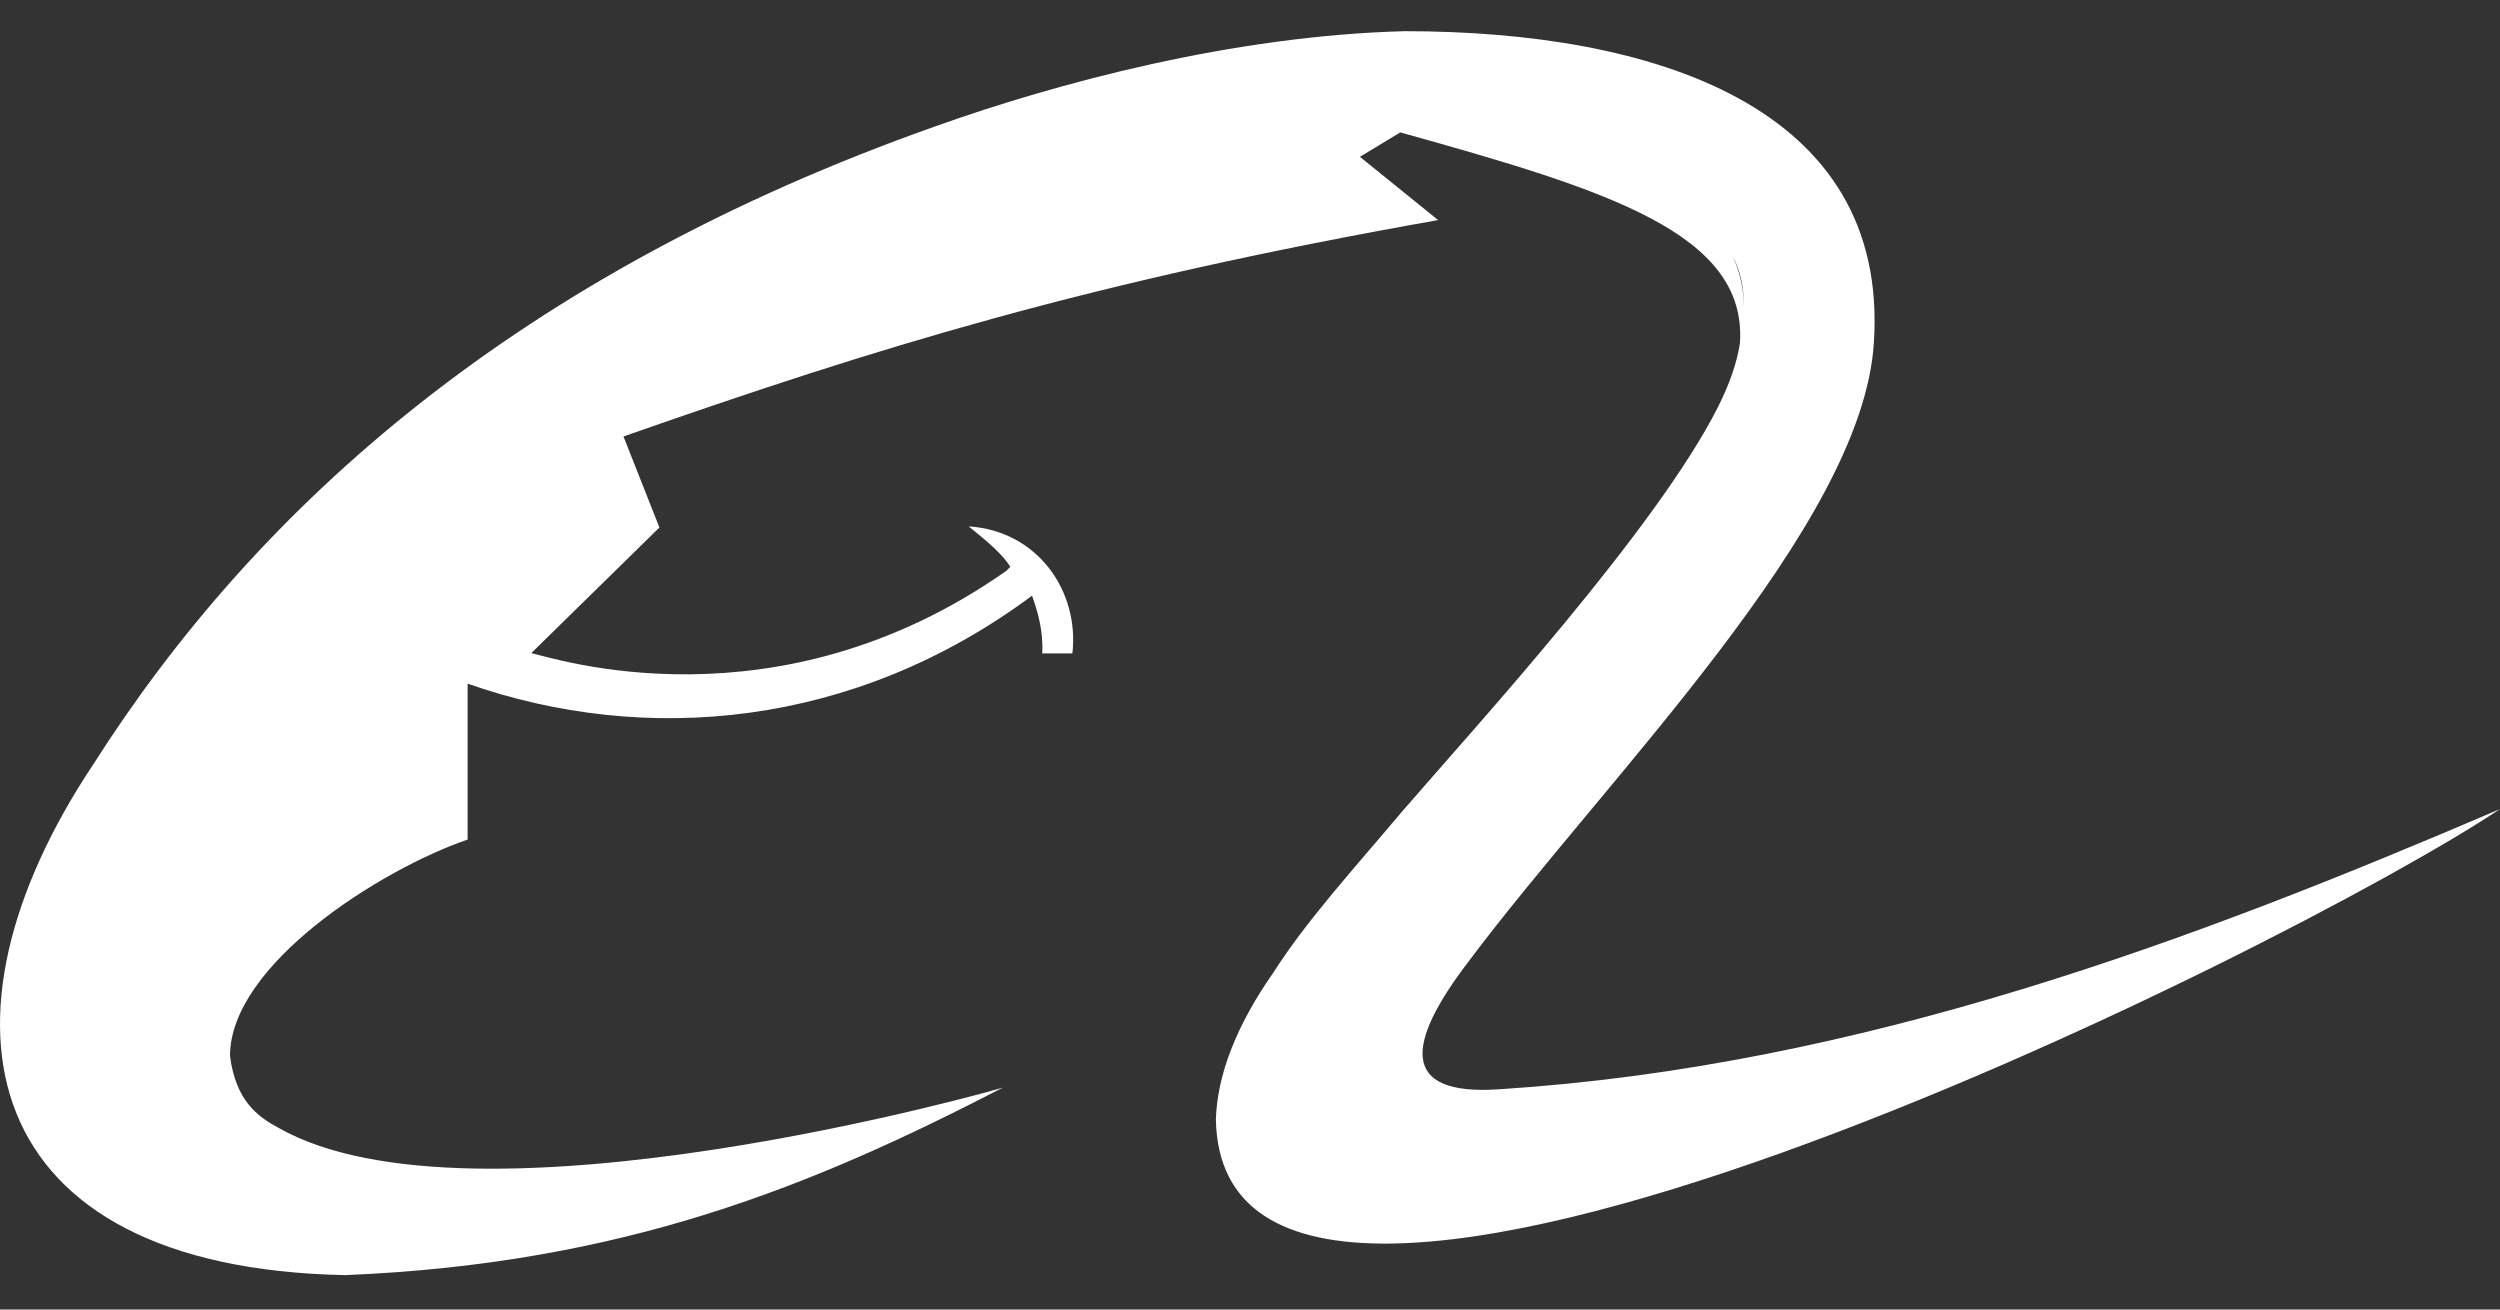 <svg width="63" height="33" viewBox="0 0 63 33" fill="none" xmlns="http://www.w3.org/2000/svg">
<rect x="0" y="0" width="63" height="33" fill="#333333" stroke="none"/>
<path d="M37.79 27.449C35.218 27.629 35.466 26.25 36.995 24.247C40.479 19.591 46.931 13.265 47.221 8.643C47.622 2.643 41.6 0.786 35.397 0.786C31.083 0.897 26.616 2.095 23.573 3.183C13.091 6.89 6.522 12.71 2.353 19.258C-1.962 25.73 -0.62 31.952 8.7 32.133C15.739 31.842 20.489 29.881 25.274 27.407C25.309 27.407 11.964 31.225 7.027 28.426C6.481 28.134 5.941 27.733 5.796 26.61C5.796 24.317 9.572 21.919 11.784 21.157V17.228C16.244 18.794 21.506 18.358 26.007 15.011C26.152 15.413 26.298 15.919 26.263 16.466H27.024C27.203 14.9 26.152 13.376 24.41 13.265C24.915 13.667 25.281 13.992 25.461 14.283L25.392 14.353L25.357 14.387C19.556 18.462 13.928 16.57 13.388 16.459L16.617 13.293L15.712 10.999C22.135 8.747 27.432 7.105 36.241 5.546L34.27 3.952L35.287 3.336C40.507 4.791 44.027 5.878 43.847 8.643C43.778 9.114 43.591 9.662 43.3 10.244C41.745 13.334 37.174 18.316 35.321 20.464C34.125 21.884 32.929 23.194 32.092 24.504C31.152 25.848 30.675 27.088 30.64 28.211C30.82 37.343 57.703 23.922 63 20.388C55.276 23.7 46.896 26.866 37.79 27.449ZM43.667 6.461C43.861 6.821 43.95 7.264 43.95 7.784C43.944 7.313 43.854 6.862 43.667 6.461Z" fill="white"/>
</svg>
